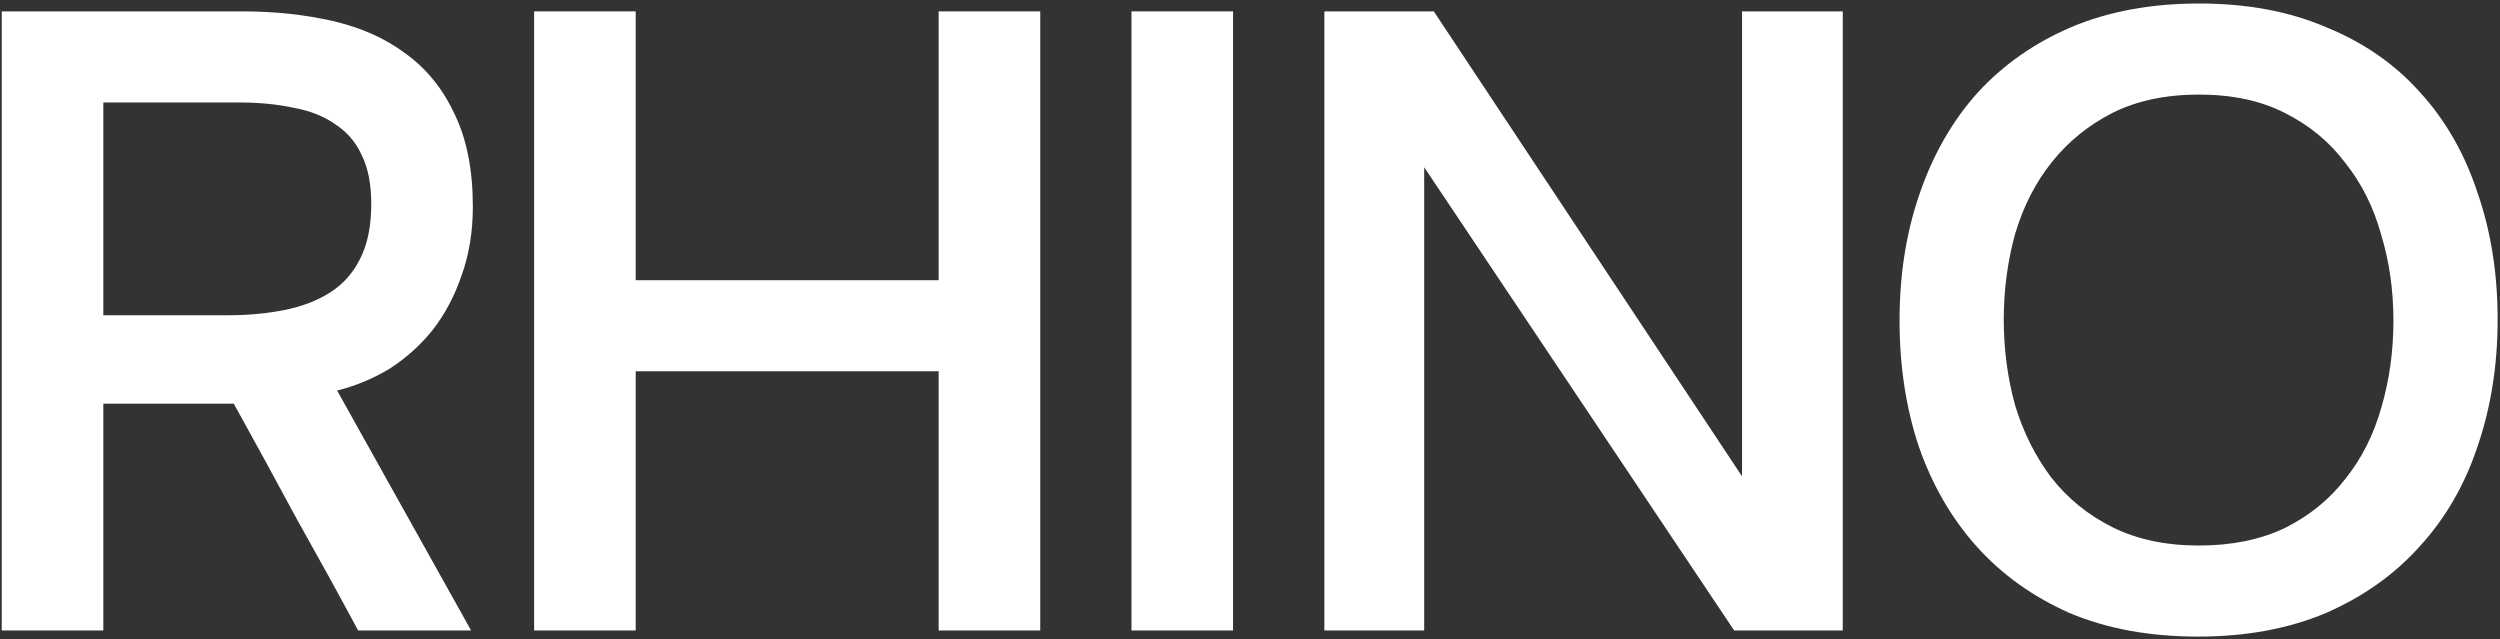 <?xml version="1.0" encoding="UTF-8"?> <svg xmlns="http://www.w3.org/2000/svg" width="571" height="146" viewBox="0 0 571 146" fill="none"><rect x="0" y="0" width="571" height="146" fill="#333333" stroke="none"/><path d="M502.059 145.4C490.993 145.4 481.193 143.6 472.659 140C464.259 136.267 457.193 131.2 451.459 124.8C445.726 118.4 441.326 110.8 438.259 102C435.326 93.2 433.859 83.6 433.859 73.2C433.859 62.667 435.393 53 438.459 44.2C441.526 35.267 445.926 27.6 451.659 21.2C457.526 14.8 464.659 9.8 473.059 6.2C481.593 2.6 491.326 0.8 502.259 0.8C513.193 0.8 522.859 2.6 531.259 6.2C539.793 9.667 546.926 14.6 552.659 21C558.526 27.4 562.926 35.067 565.859 44C568.926 52.8 570.459 62.467 570.459 73C570.459 83.4 568.926 93.067 565.859 102C562.926 110.8 558.526 118.4 552.659 124.8C546.926 131.2 539.793 136.267 531.259 140C522.726 143.6 512.993 145.4 502.059 145.4ZM502.259 21.6C494.659 21.6 488.059 23 482.459 25.8C476.993 28.6 472.393 32.333 468.659 37C464.926 41.667 462.126 47.133 460.259 53.4C458.526 59.667 457.659 66.2 457.659 73C457.659 79.8 458.526 86.333 460.259 92.6C462.126 98.733 464.859 104.2 468.459 109C472.193 113.8 476.859 117.6 482.459 120.4C488.059 123.2 494.659 124.6 502.259 124.6C509.726 124.6 516.259 123.267 521.859 120.6C527.459 117.8 532.059 114.067 535.659 109.4C539.393 104.733 542.126 99.333 543.859 93.2C545.726 86.933 546.659 80.267 546.659 73.2C546.659 66.267 545.726 59.733 543.859 53.6C542.126 47.333 539.393 41.867 535.659 37.2C532.059 32.4 527.459 28.6 521.859 25.8C516.393 23 509.859 21.6 502.259 21.6Z" fill="white"></path><path d="M302.484 144V2.6H327.484L397.884 108.8V2.6H420.884V144H396.084L325.284 38.2V144H302.484Z" fill="white"></path><path d="M281.63 144H258.43V2.6H281.63V144Z" fill="white"></path><path d="M214.392 64V2.6H237.592V144H214.392V84.8H145.192V144H121.992V2.6H145.192V64H214.392Z" fill="white"></path><path d="M23.598 92.2V144H0.398V2.6H55.398C62.732 2.6 69.598 3.333 75.998 4.8C82.398 6.267 87.932 8.733 92.598 12.2C97.398 15.667 101.132 20.267 103.798 26C106.598 31.733 107.998 38.8 107.998 47.2C107.998 52.933 107.132 58.2 105.398 63C103.798 67.667 101.598 71.8 98.798 75.4C95.998 78.867 92.732 81.8 88.998 84.2C85.265 86.467 81.265 88.133 76.998 89.2L107.598 144H81.798C77.132 135.333 72.398 126.733 67.598 118.2C62.932 109.533 58.198 100.867 53.398 92.2H23.598ZM52.198 72C56.732 72 60.998 71.6 64.998 70.8C68.998 70 72.465 68.667 75.398 66.8C78.332 64.933 80.598 62.4 82.198 59.2C83.932 55.867 84.798 51.667 84.798 46.6C84.798 42.067 84.065 38.333 82.598 35.4C81.265 32.467 79.265 30.133 76.598 28.4C73.932 26.533 70.732 25.267 66.998 24.6C63.265 23.8 59.132 23.4 54.598 23.4H23.598V72H52.198Z" fill="white"></path></svg> 